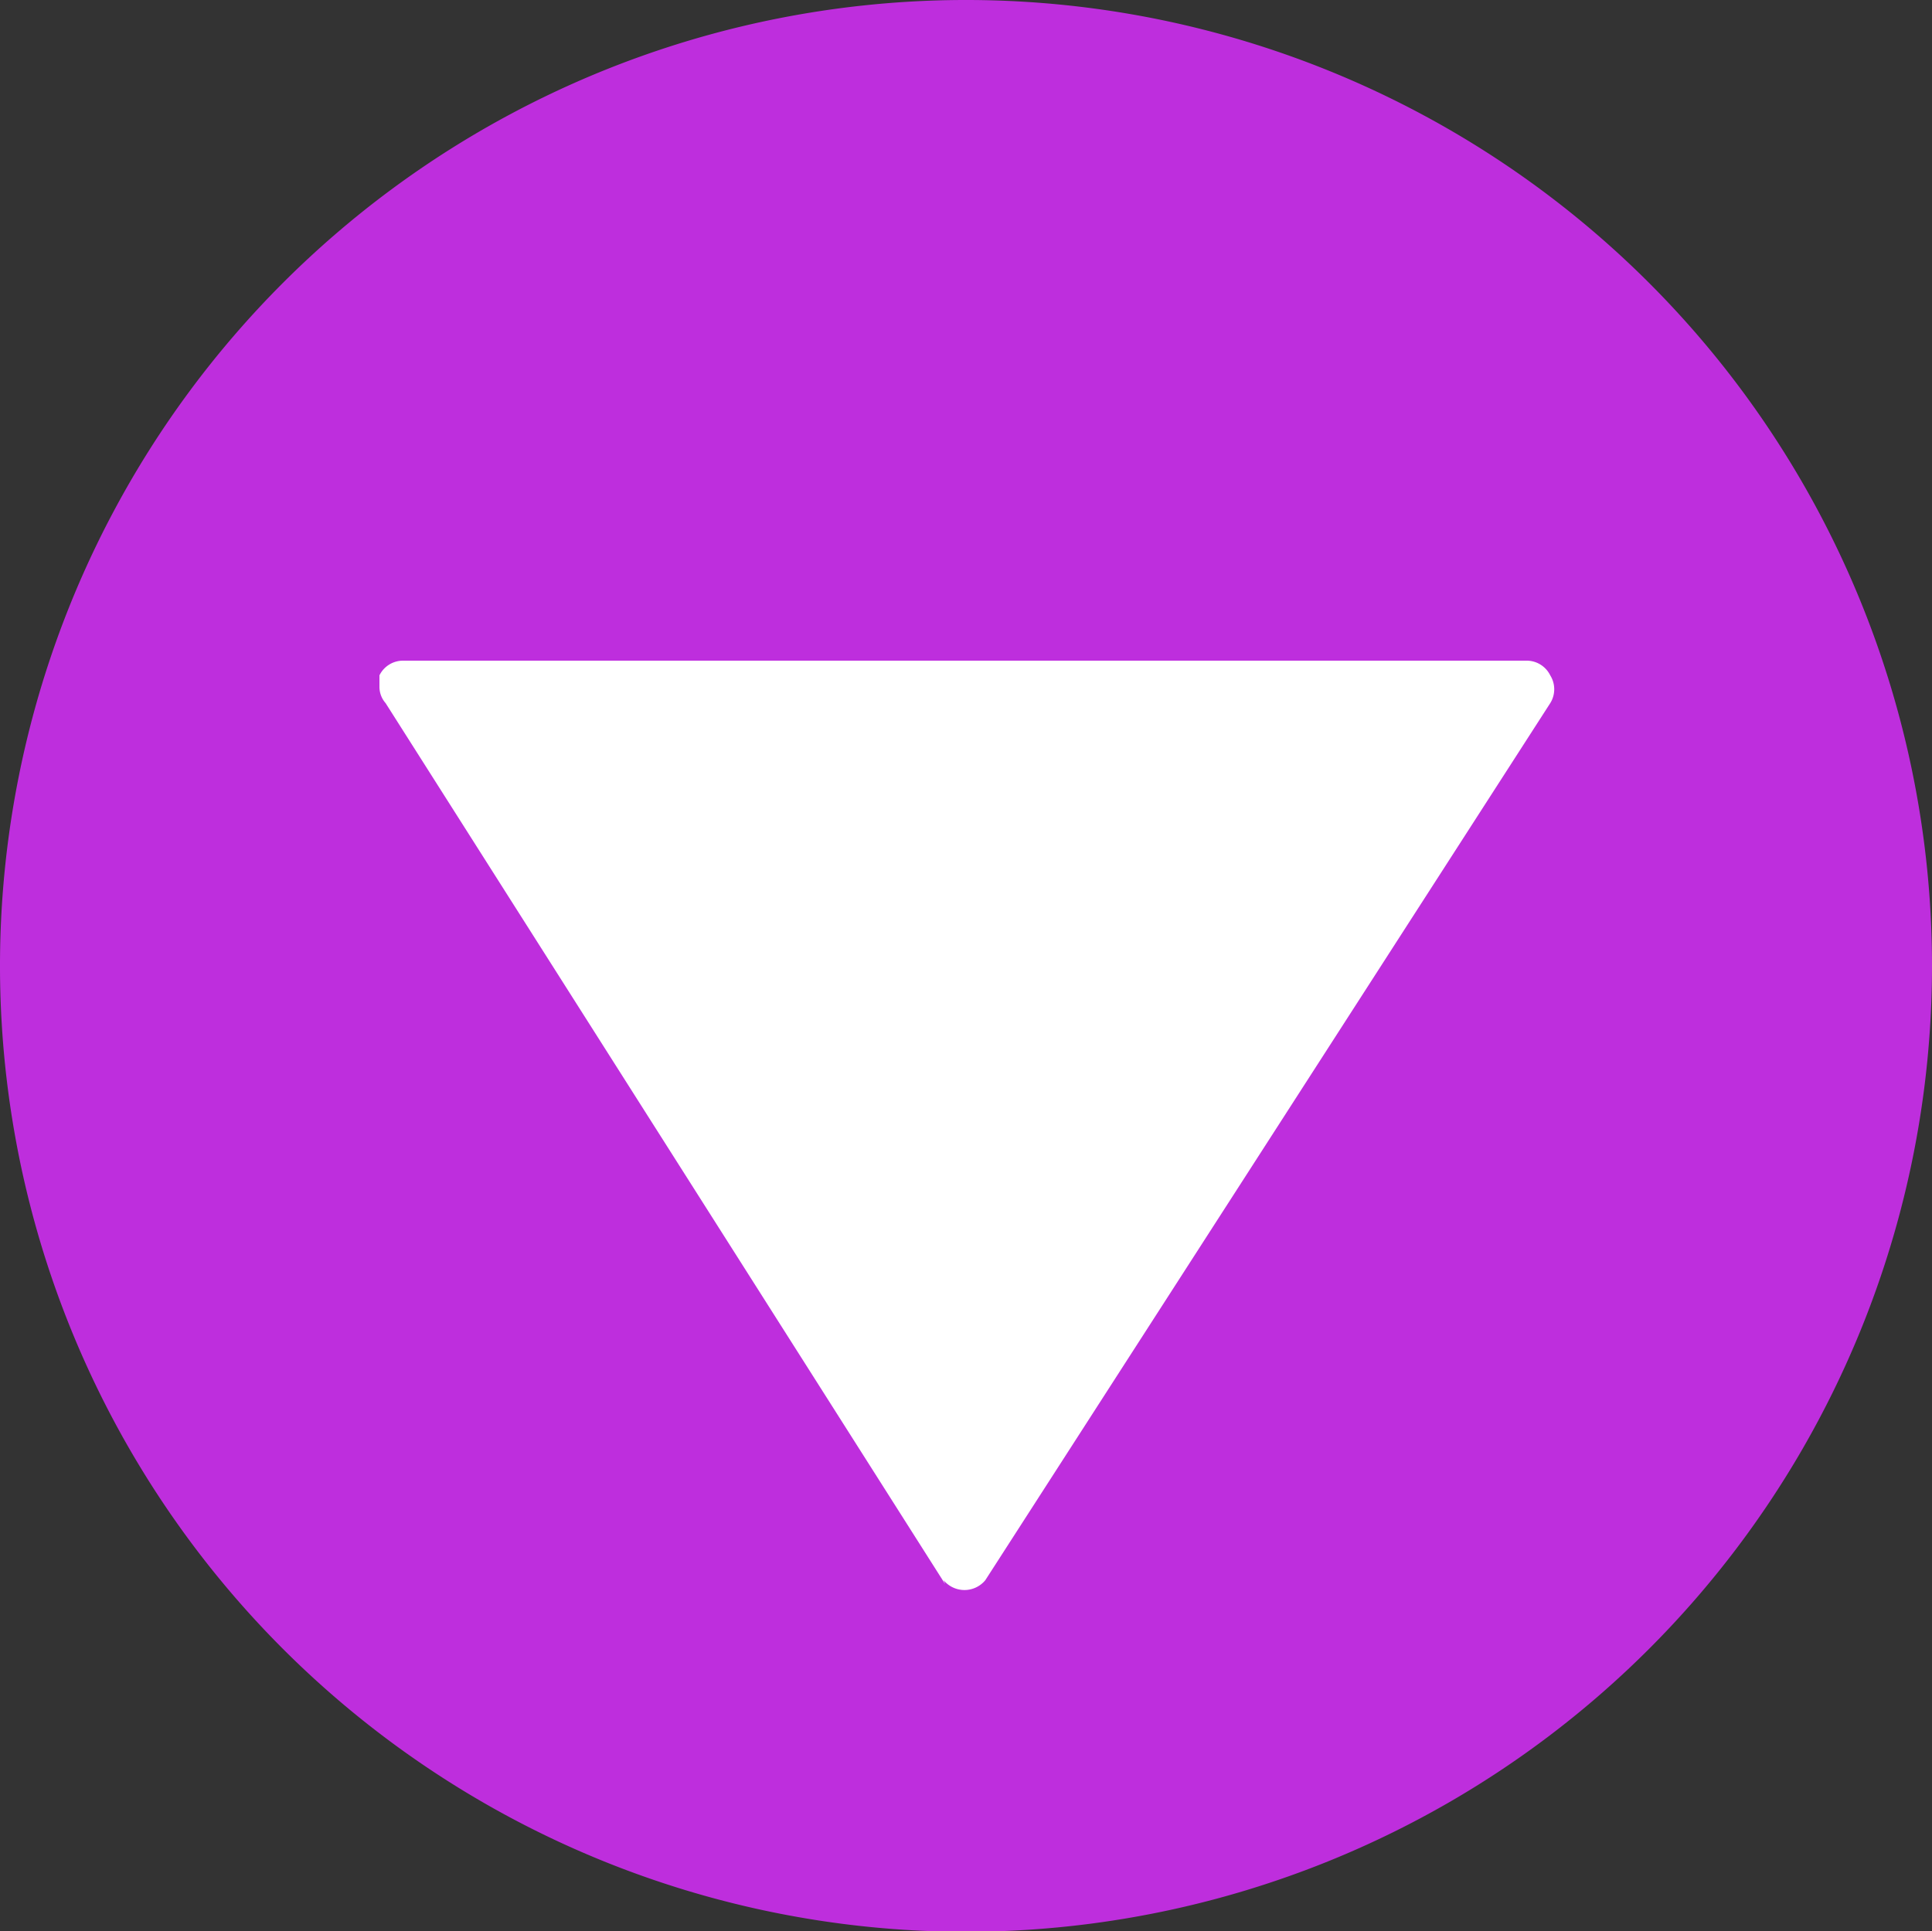 <svg id="Capa_1" data-name="Capa 1" xmlns="http://www.w3.org/2000/svg" viewBox="0 0 25 24.99"><rect x="0" y="0" width="25" height="24.99" fill="#333333" stroke="none"/><defs><style>.cls-1{fill:#fff;}.cls-2{fill:#be2edd;}</style></defs><title>scrolldown</title><rect class="cls-1" x="3.03" y="7.2" width="18.56" height="13.38"/><g id="c122_arrow" data-name="c122 arrow"><path class="cls-2" d="M26.25,13.23a12.5,12.5,0,1,0-12.5,12.5A12.5,12.5,0,0,0,26.25,13.23Zm-12.77,8L6.24,9.83a.32.32,0,0,1-.08-.21l0-.15a.34.34,0,0,1,.31-.19H21a.34.34,0,0,1,.31.19.34.34,0,0,1,0,.36L14,21.18a.35.35,0,0,1-.54,0Z" transform="translate(-1.25 -0.73)"/></g></svg>